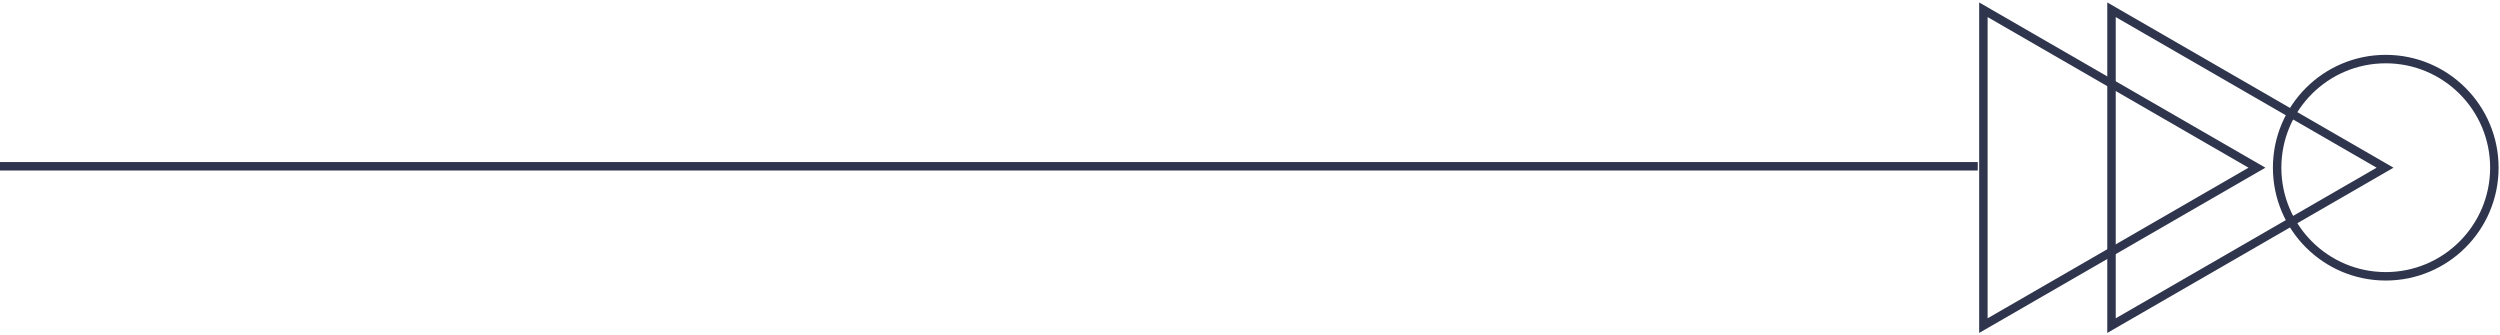 <svg xmlns="http://www.w3.org/2000/svg" id="Component_12_1" width="443.536" height="59.502" data-name="Component 12 – 1"><defs><clipPath id="clip-path"><path id="Rectangle_1491" fill="none" stroke="#2f354d" stroke-width="1.5" d="M0 0h92.653v59.502H0z" data-name="Rectangle 1491"/></clipPath></defs><path id="Path_14613" fill="none" stroke="#2f354d" stroke-width="1.5" d="M1672.718 1257.5h-350.882" data-name="Path 14613" transform="translate(-1321.836 -1228)"/><g id="Group_4322" data-name="Group 4322" transform="translate(350.883)"><g id="Group_3933" fill="none" stroke="#2f354d" stroke-miterlimit="10" stroke-width="1.5" clip-path="url(#clip-path)" data-name="Group 3933"><path id="Path_14397" d="M91.653 29.751 43.122 57.77V1.732Z" data-name="Path 14397" transform="translate(-42.122)"/><path id="Path_14398" d="M68.924 29.751 20.393 57.77V1.732Z" data-name="Path 14398" transform="translate(3.335)"/><circle id="Ellipse_126" cx="19.27" cy="19.27" r="19.27" data-name="Ellipse 126" transform="translate(53.113 10.481)"/></g></g></svg>